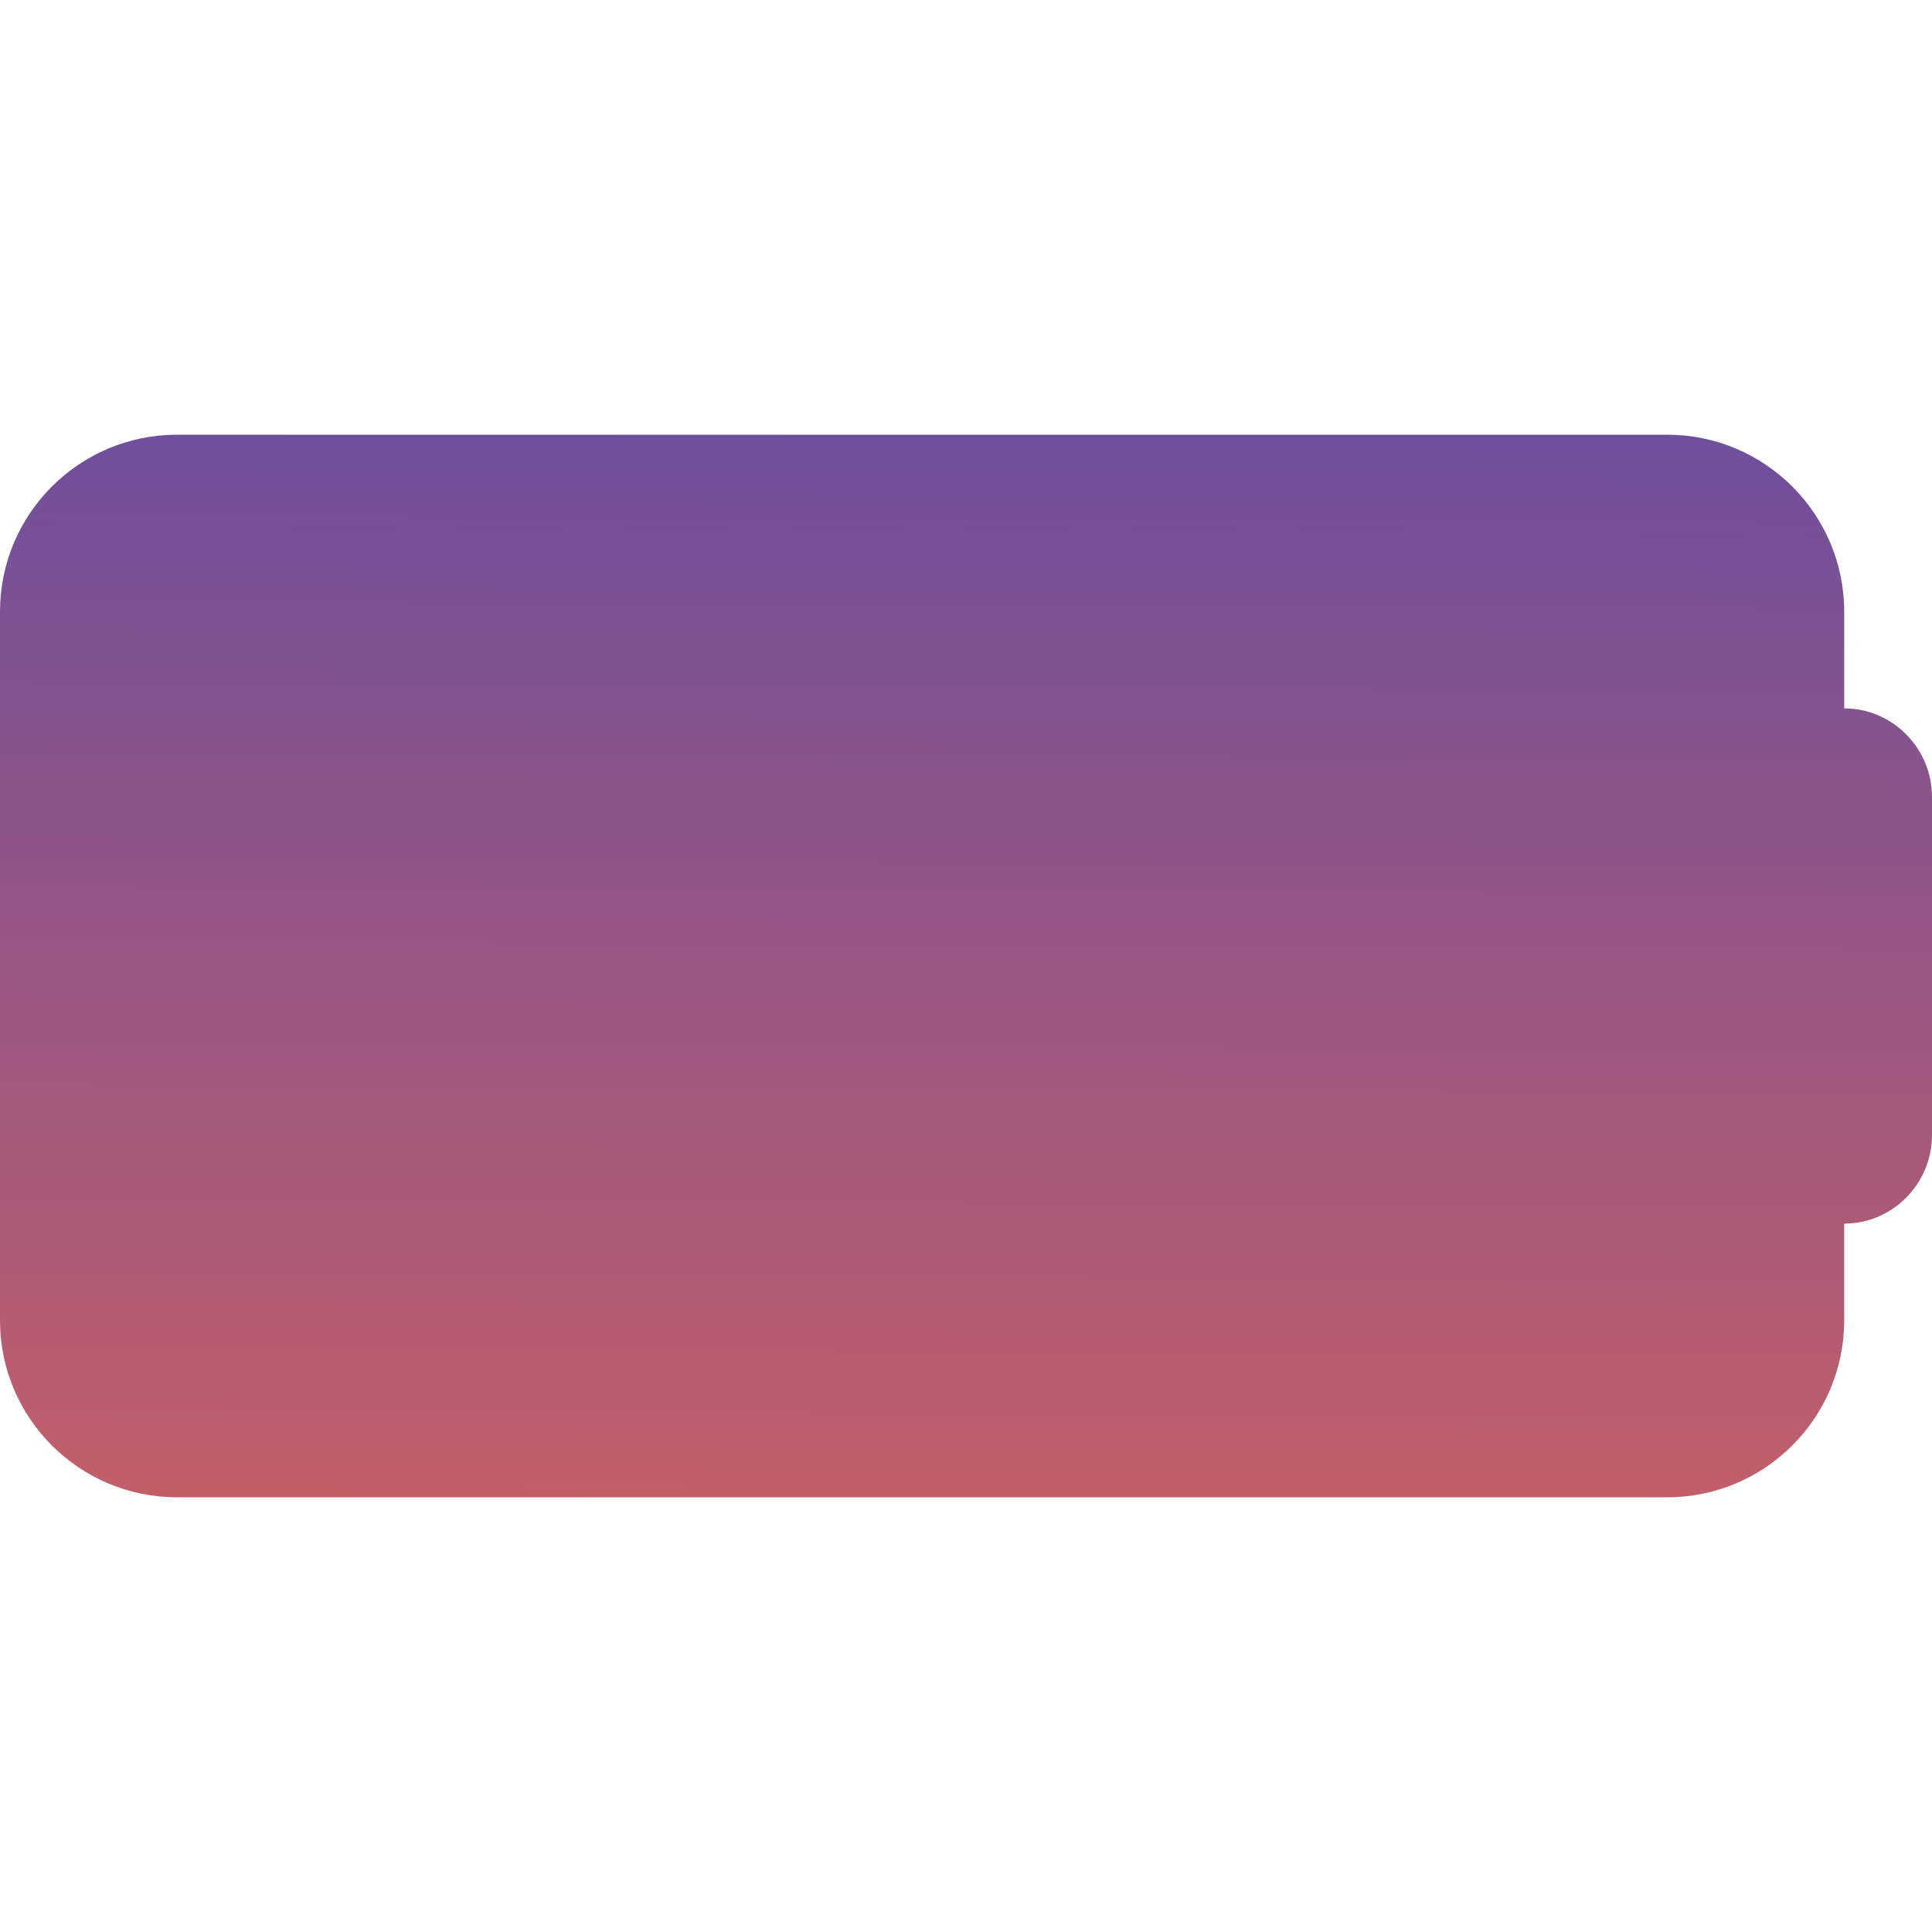 <svg width='32' height='32' viewBox='0 0 32 32' fill='none' xmlns='http://www.w3.org/2000/svg'><g id='icon_app_onlinebattery100_32'><path id='Vector' d='M30.546 11.733V10.133C30.546 8.513 29.232 7.2 27.612 7.2H2.933C1.313 7.2 0 8.513 0 10.133V21.867C0 23.487 1.313 24.8 2.933 24.8H27.612C29.232 24.8 30.546 23.487 30.546 21.867V20.267C31.346 20.267 32 19.607 32 18.8V13.2C32 12.393 31.346 11.733 30.546 11.733Z' fill='url(#paint0_linear_18026_112096)'/></g><defs><linearGradient id='paint0_linear_18026_112096' x1='16.331' y1='5.459' x2='16.226' y2='28.35' gradientUnits='userSpaceOnUse'><stop stop-color='#674DA1'/><stop offset='1' stop-color='#D2625F'/></linearGradient></defs></svg>